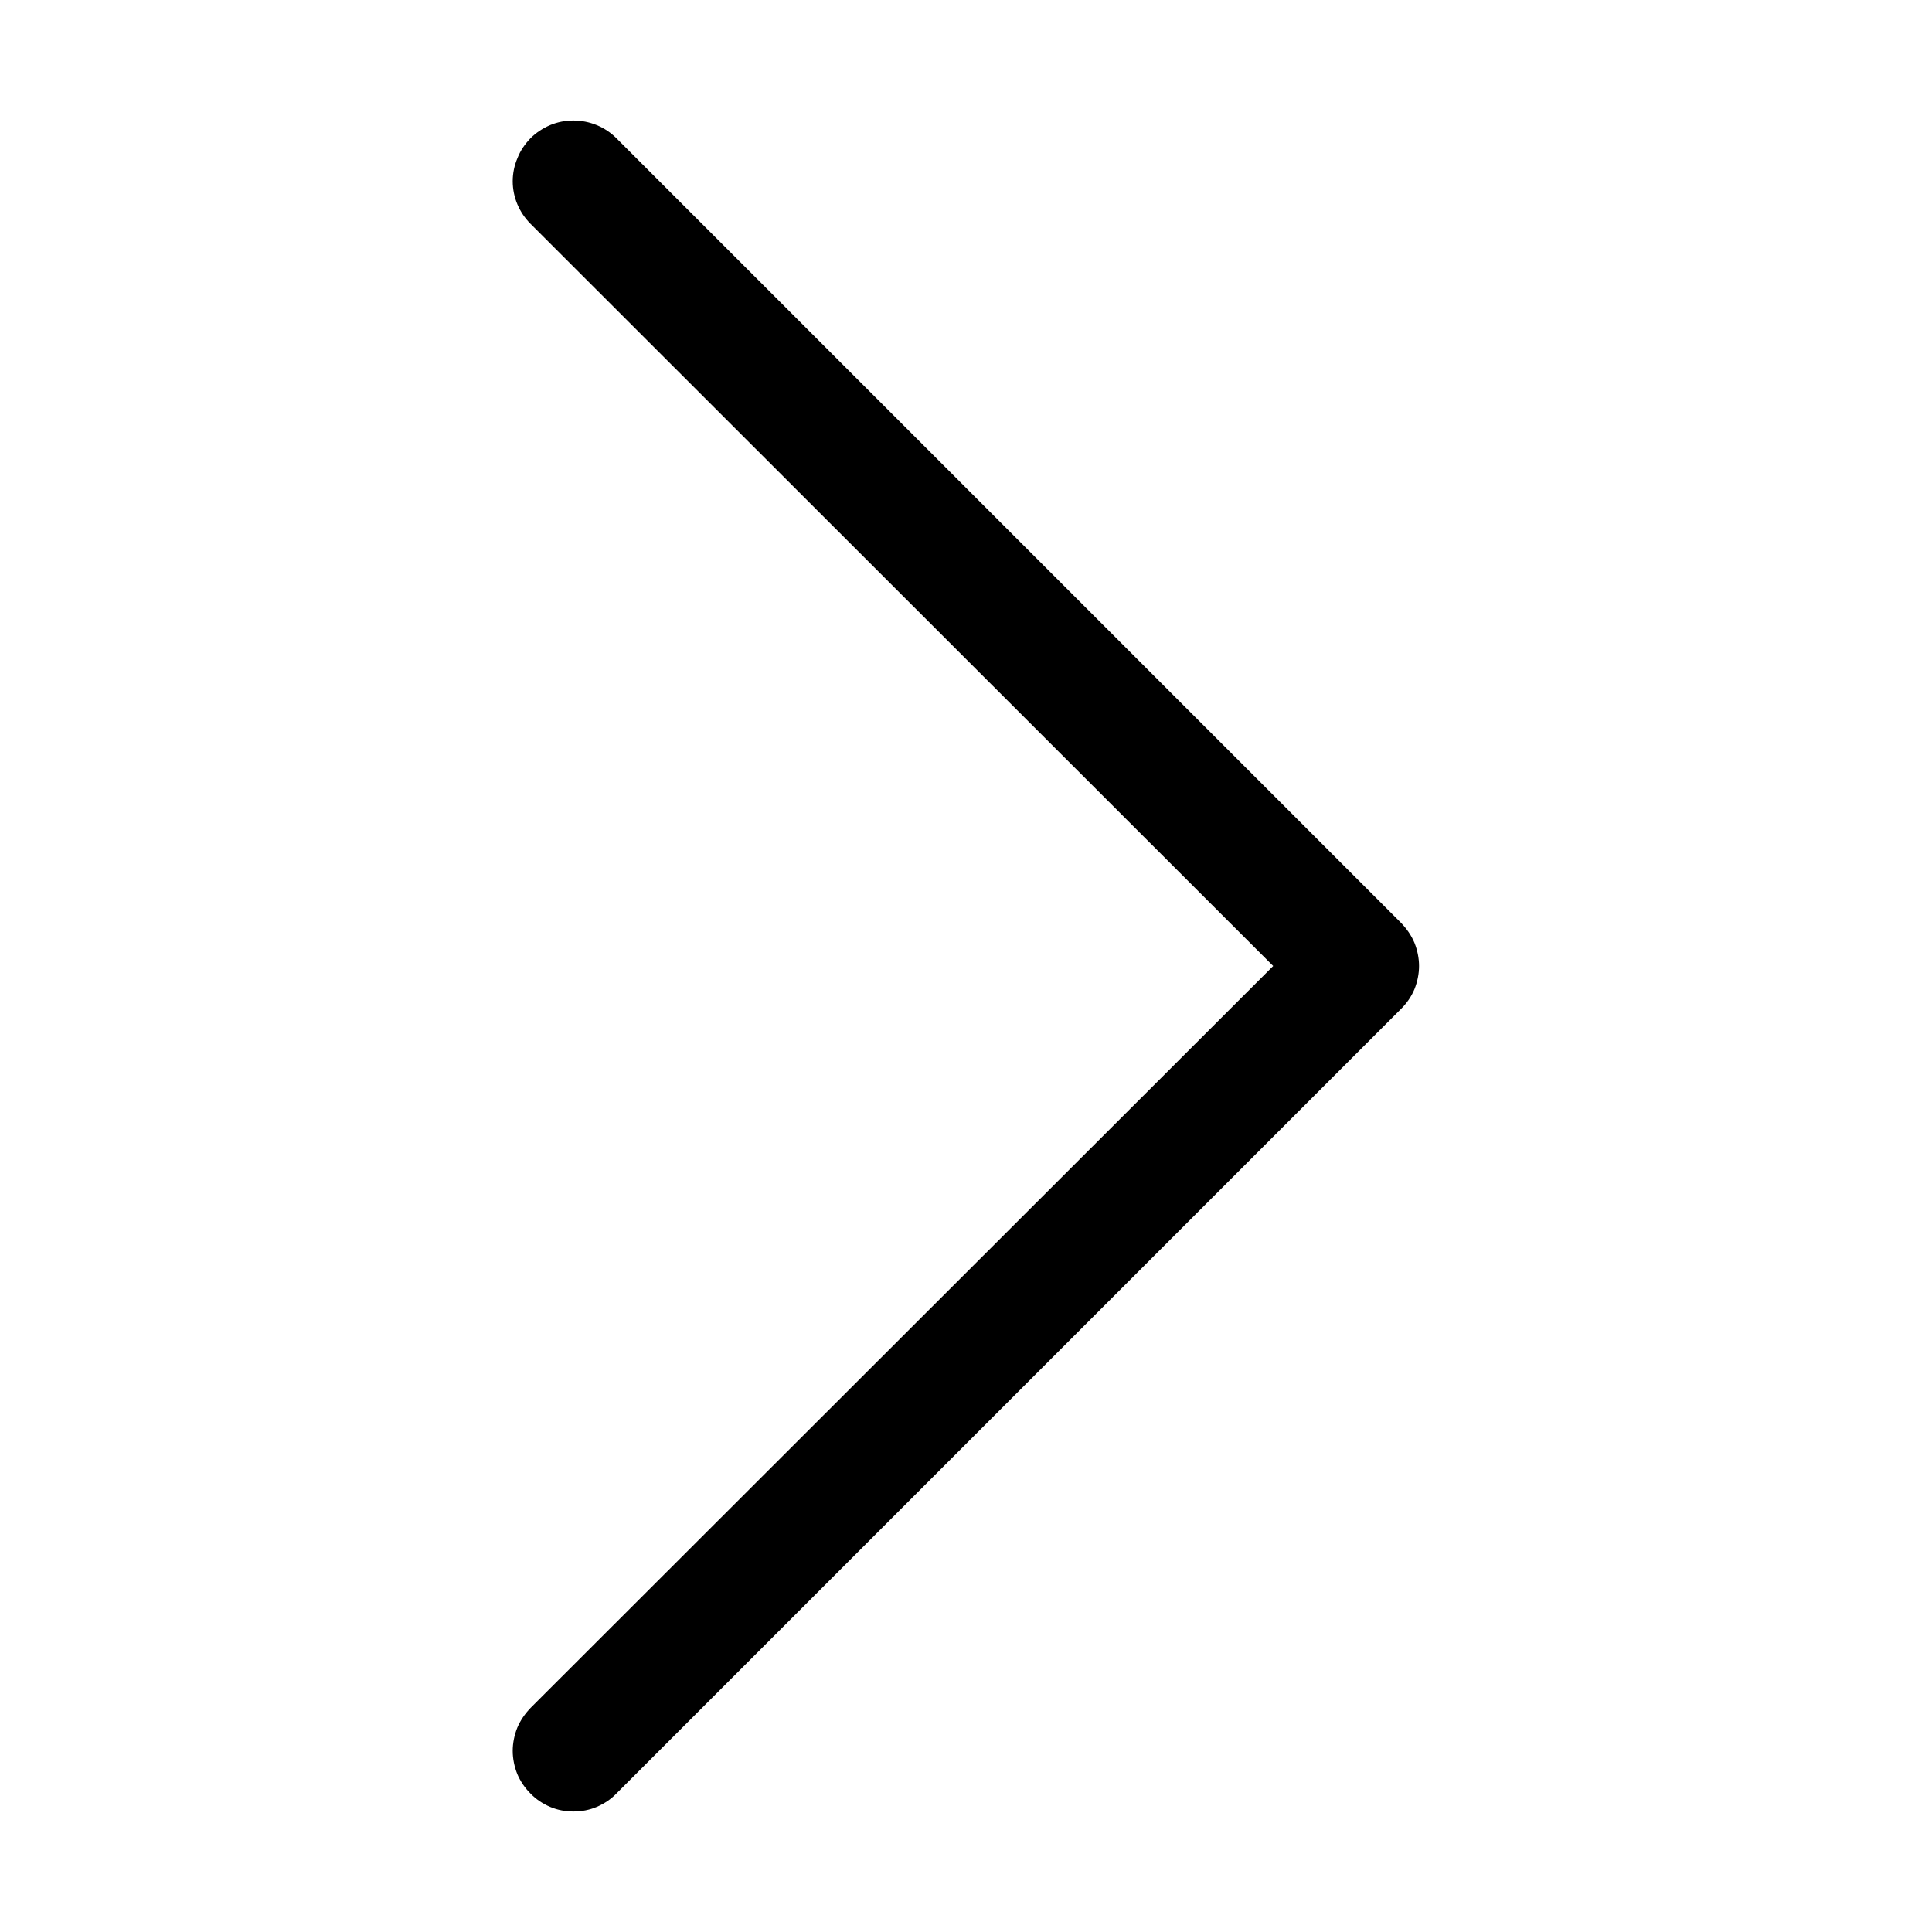<svg width="8" height="8" viewBox="0 0 8 8" fill="none" xmlns="http://www.w3.org/2000/svg">
<path d="M5.802 4.177L2.552 7.427C2.529 7.451 2.501 7.469 2.471 7.482C2.44 7.495 2.408 7.501 2.374 7.501C2.341 7.501 2.309 7.495 2.278 7.482C2.248 7.469 2.22 7.451 2.197 7.427C2.174 7.404 2.155 7.377 2.142 7.346C2.13 7.316 2.123 7.283 2.123 7.25C2.123 7.217 2.13 7.184 2.142 7.154C2.155 7.123 2.174 7.096 2.197 7.072L5.272 4L2.197 0.927C2.15 0.88 2.123 0.817 2.123 0.75C2.123 0.717 2.13 0.684 2.143 0.654C2.155 0.623 2.174 0.596 2.197 0.572C2.22 0.549 2.248 0.531 2.278 0.518C2.309 0.505 2.342 0.499 2.374 0.499C2.441 0.499 2.505 0.525 2.552 0.572L5.802 3.822C5.825 3.846 5.844 3.873 5.857 3.904C5.869 3.934 5.876 3.967 5.876 4C5.876 4.033 5.869 4.066 5.857 4.096C5.844 4.127 5.825 4.154 5.802 4.177Z" fill="black"/>
</svg>
